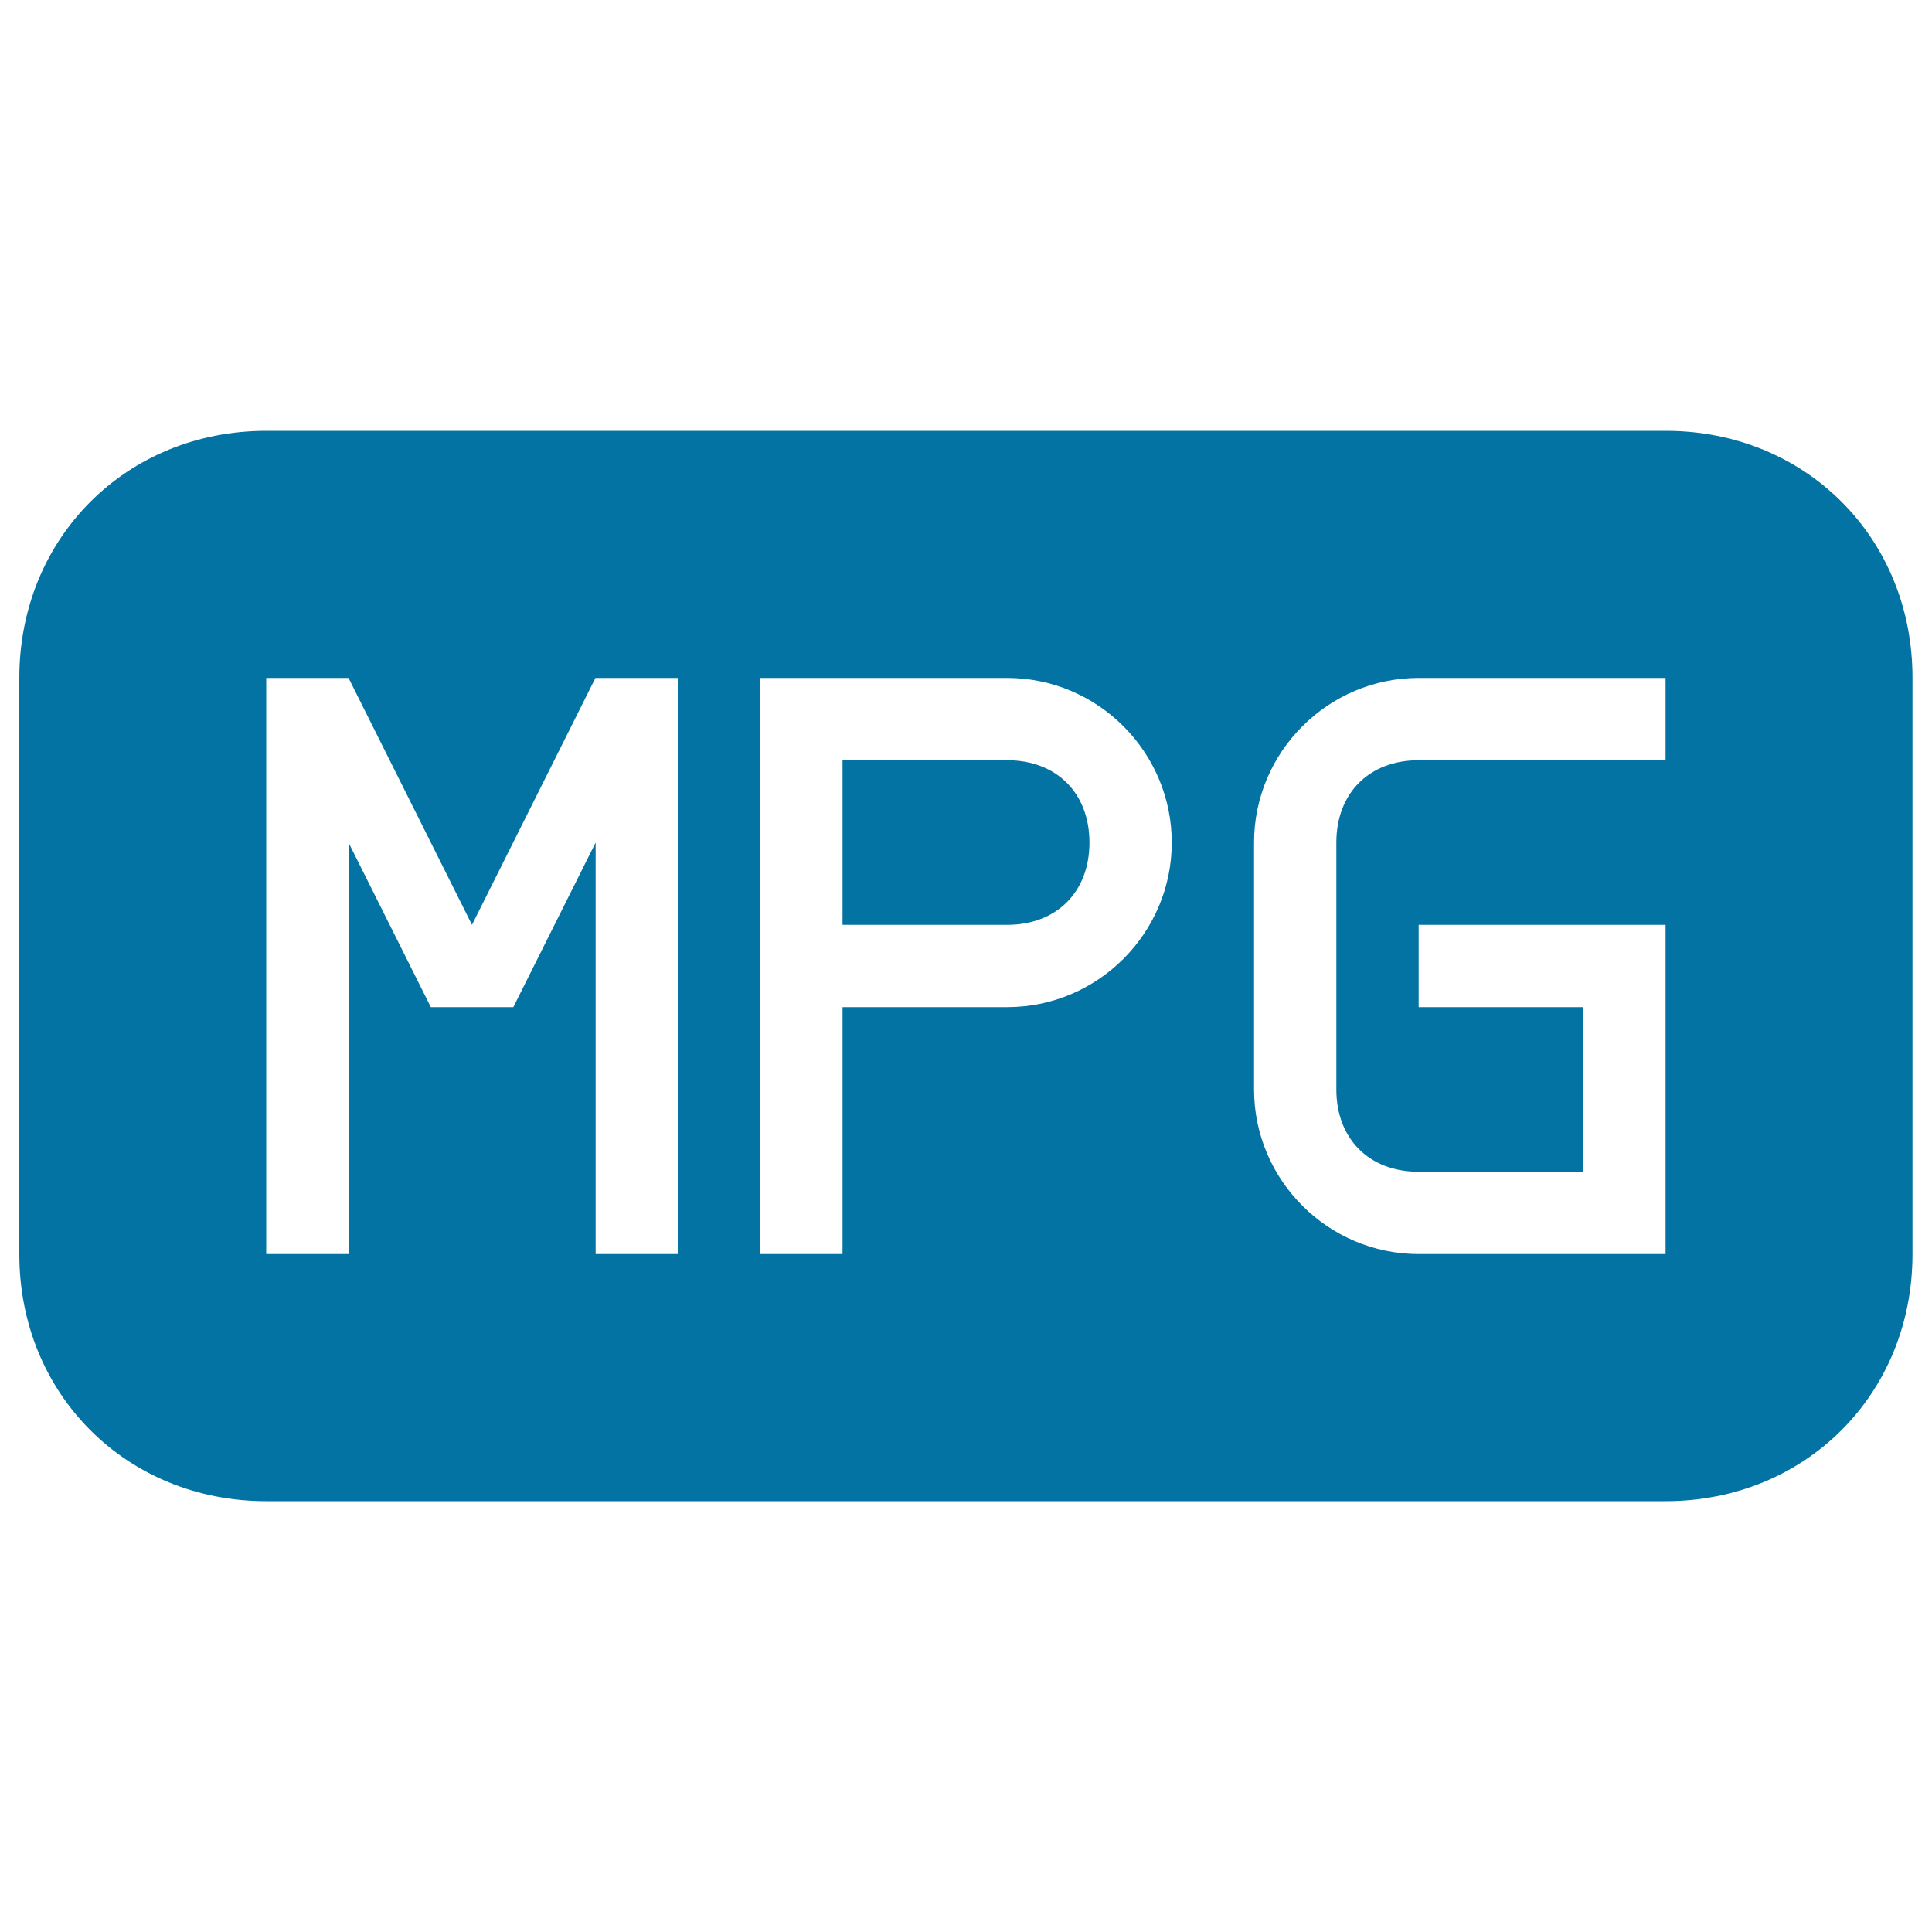 <svg xmlns="http://www.w3.org/2000/svg" viewBox="0 0 1000 1000" style="fill:#0273a2">
<title>Mpg File Type Black Rounded Rectangular Interface Symbol SVG icon</title>
<g><g><path d="M521.3,393.5h-85.2v85.2h85.2c25.6,0,42.6-17,42.6-42.6S546.9,393.5,521.3,393.5z"/><path d="M862.2,223H137.8C65.4,223,10,278.4,10,350.9v298.3C10,721.6,65.4,777,137.8,777h724.3c72.4,0,127.8-55.4,127.8-127.8V350.9C990,278.4,934.6,223,862.2,223z M350.9,649.1h-42.6v-213l-42.6,85.2h-21.3H223l-42.6-85.2v213h-42.6V350.9h21.3h21.3l63.9,127.8l63.9-127.8h21.3h21.3V649.1z M521.3,521.3h-85.2v127.8h-42.6v-213v-85.2h127.8c46.9,0,85.2,38.3,85.2,85.2C606.5,483,568.2,521.3,521.3,521.3z M862.2,393.5H734.3c-25.6,0-42.6,17-42.6,42.6v127.8c0,25.6,17,42.6,42.6,42.6h85.2v-85.2h-85.2v-42.6h127.8v42.6V615v34.1H734.3c-46.9,0-85.2-38.3-85.2-85.2V436.1c0-46.9,38.3-85.2,85.2-85.2h127.8V393.5z"/></g></g>
</svg>